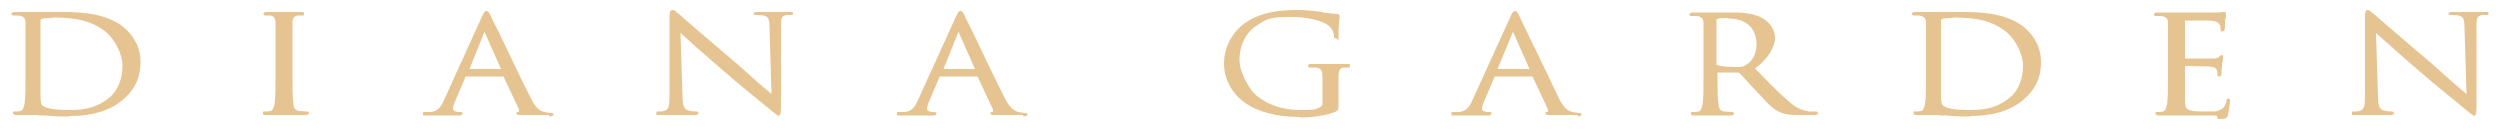 <?xml version="1.0" encoding="UTF-8"?>
<svg id="_レイヤー_1" data-name="レイヤー_1" xmlns="http://www.w3.org/2000/svg" version="1.1" viewBox="0 0 500 26.4">
  <!-- Generator: Adobe Illustrator 29.6.1, SVG Export Plug-In . SVG Version: 2.1.1 Build 9)  -->
  <defs>
    <style>
      .st0 {
        fill: #e6c491;
      }
    </style>
  </defs>
  <path class="st0" d="M13.9,23.3c-1.2,0-2.8,0-4.7-.2-.7,0-1.4,0-1.8-.1-.5,0-.9,0-.9,0-.1,0-.7,0-1.3,0-.4,0-.7,0-1.1,0-.3,0-.6,0-.8,0s-.7,0-.7-.4.1-.3.4-.3.8,0,1-.1c.5,0,.7-.5.9-1.4.2-1.1.2-3.3.2-5.8v-4.7c0-4.2,0-4.9,0-5.8,0-.8-.3-1.2-1.3-1.4-.3,0-.8,0-1.1,0s-.4-.1-.4-.3c0-.4.5-.4.7-.4,1.1,0,2.6,0,3.3,0,.2,0,.4,0,.4,0,.1,0,.4,0,.8,0,.9,0,2.3,0,3.7,0h1.4c4.2,0,8.9.4,12.2,3.1,1.5,1.3,3.3,3.5,3.3,6.9s-1.3,5.7-3.7,7.7c-2.4,2-6,3.1-10.3,3.1M10.5,3.6c-.7,0-1.9,0-2.1.2-.3,0-.3.2-.3.4,0,.9,0,3.7,0,5.7v3.3c0,2.9,0,5.3,0,5.8,0,.4,0,1.7.3,2,.4.5,1.7,1,5.6,1s5.9-.9,7.9-2.5c1.6-1.3,2.6-3.7,2.6-6.3s-1.7-5.4-3.2-6.7c-3-2.5-6.5-3-10.9-3"/>
  <path class="st0" d="M60.7,23c-1.4,0-3,0-3.7,0-.2,0-.4,0-.4,0s-.3,0-.6,0c-.7,0-2,0-2.7,0s-.7,0-.7-.4.1-.3.4-.3.8,0,1-.1c.5,0,.7-.5.9-1.4.2-1.1.2-3.3.2-5.8v-4.7c0-4.2,0-4.9,0-5.8,0-.9-.4-1.3-1-1.4-.4,0-.8,0-1,0s-.4-.1-.4-.3c0-.4.5-.4.7-.4.8,0,2.1,0,2.9,0,.3,0,.5,0,.5,0s.3,0,.6,0c.8,0,2,0,2.7,0s.7,0,.7.4-.2.3-.4.3-.4,0-.8,0c-.8.1-1.1.5-1.1,1.4,0,.9,0,1.6,0,5.8v4.7c0,2.5,0,4.7.2,5.8,0,.8.3,1.3,1.2,1.4.5,0,1.2.1,1.5.1s.4.2.4.3c0,.2-.2.4-.7.4"/>
  <path class="st0" d="M109.8,23c-1.9,0-3.8,0-5.3,0h-.2c-.6,0-1,0-1-.3s0-.3.4-.3c0,0,0,0,.1-.1,0,0,0-.2,0-.4l-3.1-6.6c0,0,0,0-.2,0h-7.2c-.1,0-.2,0-.2.1l-2,4.7c-.3.6-.5,1.3-.5,1.7s.7.6,1.1.6h.3c.3,0,.5,0,.5.3,0,.4-.5.4-.7.4-.5,0-1.2,0-1.8,0-.4,0-.7,0-.8,0s-.4,0-.8,0c-.8,0-2,0-3,0s-.8,0-.8-.4.1-.3.5-.3.7,0,1,0c1.4-.1,2.1-1,2.7-2.4l7.6-16.7c.4-.9.6-1.1.9-1.1s.5.2.9,1.1c.1.3.7,1.4,1.5,3,1.8,3.8,4.9,10.3,6.4,13.2,1.1,2.3,2,2.7,2.8,2.9.5.1,1,.2,1.3.2s.5,0,.5.3-.6.4-.8.4M93.8,13.8h6.4l-3.2-7.2c0-.1,0-.2-.1-.2,0,0,0,0-.1.2l-2.9,7.2Z"/>
  <path class="st0" d="M155.9,23.2c-.3,0-.7-.3-2.5-1.8-.4-.3-5.2-4.2-8.8-7.3-3.6-3.1-7.1-6.2-8.5-7.5l.4,12.5c0,2.3.4,2.8,1.2,3,.7.2,1.6.2,1.6.2.4,0,.4.2.4.3,0,.4-.5.4-.8.4-1.4,0-2.4,0-3.1,0-.2,0-.4,0-.5,0s-.3,0-.6,0c-.6,0-1.6,0-2.7,0s-.7,0-.7-.4,0-.3.4-.3.9,0,1.3-.2c.7-.2.9-.8.9-3.3V3.5c0-1,.1-1.5.6-1.5s.5.2,1,.6c.1,0,.2.2.3.2.5.5,5.5,4.8,10.7,9.2,1.8,1.5,3.6,3.2,5.1,4.5,1.2,1,2.1,1.8,2.7,2.3l-.4-13.3c0-1.8-.3-2.2-1.2-2.4-.6-.1-1.4-.1-1.6-.1s-.4-.1-.4-.3c0-.3.5-.3.8-.3,1,0,2.1,0,2.8,0,.3,0,.6,0,.7,0s.3,0,.6,0c.5,0,1.3,0,2.2,0s.8,0,.8.3-.1.3-.5.3-.4,0-.8,0c-1,.2-1.1.6-1.1,2.2v15.8c0,1.7-.1,2.1-.5,2.1"/>
  <path class="st0" d="M204.6,23c-1.9,0-3.8,0-5.3,0h-.2c-.6,0-1,0-1-.3s0-.3.4-.3c0,0,0,0,.1-.1,0,0,0-.2,0-.4l-3.1-6.6c0,0,0,0-.2,0h-7.2c0,0-.2,0-.2.1l-2,4.7c-.3.6-.5,1.3-.5,1.7s.7.6,1.1.6h.3c.4,0,.5.2.5.3,0,.4-.5.4-.6.4-.5,0-1.2,0-1.8,0-.4,0-.7,0-.9,0s-.4,0-.8,0c-.8,0-2,0-3,0s-.8,0-.8-.4.1-.3.5-.3.7,0,1,0c1.4-.1,2.1-1,2.7-2.4l7.6-16.7c.4-.9.6-1.1.9-1.1s.5.2.9,1.1c.1.3.7,1.4,1.5,3,1.8,3.8,4.9,10.3,6.4,13.2,1.1,2.3,2.1,2.7,2.8,2.9.5.1,1,.2,1.3.2s.5,0,.5.3-.6.4-.8.4M188.6,13.8h6.4l-3.2-7.2c0-.1,0-.2-.1-.2,0,0,0,0-.1.2l-2.9,7.2Z"/>
  <path class="st0" d="M260,23.4c-4.6,0-8.4-1-11.1-2.9-1.9-1.3-4.1-4.1-4.1-7.8s2.1-7.2,5.7-9c3-1.5,6.4-1.7,9-1.7s5.1.4,5.2.5c.7.1,1.8.2,2.7.3.4,0,.5.2.5.4s0,.2,0,.4c0,.5-.2,1.4-.2,3.4s0,.7-.5.7-.4-.3-.4-.5c0-.2-.1-1-.7-1.7-.8-1-3.6-2.1-7.8-2.1s-4.7.2-7.1,1.8c-2,1.3-3.3,3.8-3.3,6.7s2.3,6.4,3.5,7.3c2.4,1.9,5.3,2.8,8.7,2.8s2.9-.2,3.8-.5c.4-.2.6-.4.6-.8v-4.6c0-2.2-.2-2.4-1.4-2.6-.3,0-.8,0-1.1,0s-.4-.1-.4-.3c0-.4.5-.4.7-.4,1.1,0,2.6,0,3.3,0,.2,0,.4,0,.4,0s.3,0,.6,0c.8,0,2,0,2.7,0s.7,0,.7.4-.2.3-.4.3-.4,0-.8,0c-.8.1-1,.5-1.1,1.4,0,.8,0,1.7,0,2.8v3c0,1.2,0,1.3-.5,1.6-2.1.9-5.1,1.2-7.2,1.2"/>
  <path class="st0" d="M315.6,23c-1.9,0-3.8,0-5.3,0h-.2c-.6,0-1,0-1-.3s0-.3.4-.3c0,0,0,0,.1-.1,0,0,0-.2,0-.4l-3.1-6.6c0,0,0,0-.2,0h-7.2c-.1,0-.2,0-.2.1l-2,4.7c-.3.6-.5,1.3-.5,1.7s.7.6,1.1.6h.3c.3,0,.5,0,.5.3,0,.4-.5.4-.7.4-.5,0-1.2,0-1.8,0-.4,0-.7,0-.9,0s-.4,0-.8,0c-.8,0-2,0-3,0s-.8,0-.8-.4.1-.3.5-.3.7,0,1,0c1.4-.1,2.1-1,2.7-2.4l7.6-16.7c.4-.9.6-1.1.9-1.1s.5.2.9,1.1c.1.3.7,1.4,1.4,2.9,1.9,3.9,5,10.3,6.4,13.3,1.1,2.3,2,2.7,2.8,2.9.5.1,1,.2,1.3.2s.5,0,.5.3-.6.4-.8.4M299.5,13.8h6.4l-3.2-7.2c0-.1,0-.2-.1-.2,0,0,0,0-.1.2l-3,7.2Z"/>
  <path class="st0" d="M362.2,23h-2.4c-1.8,0-2.7-.1-3.7-.5-1.4-.6-2.5-1.7-4.1-3.5l-.4-.4c-.8-.9-1.7-1.8-2.4-2.6-.5-.6-1-1.1-1.3-1.4-.1,0-.2-.1-.3-.1h-4.1c0,0,0,0,0,0v.6c0,2.5,0,4.7.2,5.8.1.8.3,1.3,1.2,1.4.5,0,1.2.1,1.5.1s.4.2.4.3c0,.2-.2.4-.7.4-1.4,0-3,0-3.7,0-.2,0-.4,0-.4,0h-.1c-1.4,0-2.5,0-3,0s-.7,0-.7-.4.1-.3.4-.3.8,0,1-.1c.5,0,.7-.5.9-1.4.2-1.1.2-3.3.2-5.8v-4.7c0-4.2,0-4.9,0-5.8,0-.8-.3-1.2-1.3-1.4-.3,0-.8,0-1.1,0s-.4-.1-.4-.3c0-.4.5-.4.7-.4,1.1,0,2.6,0,3.4,0,.2,0,.4,0,.5,0,.1,0,.6,0,1.1,0,.9,0,2.2,0,2.8,0,2,0,4.4.1,6.2,1.2.9.5,2.4,1.9,2.4,3.8s-1.3,4.2-4,6.2l.9.9c2.3,2.4,4.3,4.4,6,5.8,1.7,1.5,3.1,1.8,4,1.9.6,0,1.1,0,1.3,0s.4.1.4.3c0,.4-.5.4-.9.4M345.7,3.6c-1,0-1.9,0-2.2.2-.2,0-.2.1-.2.2v8.8c0,0,0,.1.1.2.5.2,2,.4,3.5.4s1.7,0,2.4-.5c1.2-.7,2-2.2,2-4,0-3.3-2.1-5.2-5.7-5.2"/>
  <path class="st0" d="M394,23.3c-1.2,0-2.8,0-4.7-.2-.7,0-1.4,0-1.8-.1-.5,0-.9,0-.9,0-.1,0-.7,0-1.3,0-.4,0-.8,0-1.1,0-.3,0-.6,0-.8,0s-.7,0-.7-.4.1-.3.4-.3.8,0,1-.1c.5,0,.7-.5.9-1.4.2-1.1.2-3.3.2-5.8v-4.7c0-4.2,0-4.9,0-5.8,0-.8-.3-1.2-1.3-1.4-.2,0-.8,0-1.1,0s-.4-.1-.4-.3c0-.4.5-.4.7-.4,1.1,0,2.6,0,3.3,0,.2,0,.4,0,.4,0,.1,0,.4,0,.8,0,.9,0,2.3,0,3.7,0h1.4c4.2,0,8.9.4,12.2,3.1,1.5,1.3,3.3,3.5,3.3,6.9s-1.3,5.7-3.7,7.7c-2.4,2-6,3.1-10.3,3.1M390.6,3.6c-.7,0-1.9,0-2.1.2-.3,0-.3.2-.3.4,0,.9,0,3.7,0,5.7v3.3c0,2.9,0,5.3,0,5.8,0,.4,0,1.7.3,2,.4.5,1.7,1,5.6,1s5.9-.9,7.9-2.5c1.6-1.3,2.6-3.7,2.6-6.3s-1.7-5.4-3.2-6.7c-3-2.5-6.5-3-10.9-3"/>
  <path class="st0" d="M443.3,23.1c-2.1,0-3.7,0-4.9,0h-.8c-1.2,0-2.1,0-2.6,0s-.7,0-1.3,0c-.4,0-.8,0-1.1,0-.3,0-.6,0-.8,0s-.7,0-.7-.4,0-.3.4-.3.8,0,1-.1c.5,0,.7-.5.9-1.4.2-1.1.2-3.3.2-5.8v-4.7c0-4.2,0-4.9,0-5.8,0-.8-.3-1.2-1.3-1.4-.2,0-.8,0-1.1,0s-.4-.1-.4-.3c0-.4.5-.4.7-.4.8,0,1.7,0,2.4,0h1.4c.3,0,6.9,0,7.7,0,.6,0,1.1,0,1.4-.1,0,0,.1,0,.2,0,0,0,.2,0,.3,0s.3,0,.3.4,0,.2,0,.4c0,.2-.1.5-.2.9,0,0,0,.3,0,.6,0,.5,0,1-.1,1.2,0,.3-.2.4-.4.4s-.4,0-.4-.5,0-.6-.2-.9c-.2-.4-.5-.7-2.3-.8-.6,0-4.2,0-4.6,0s0,0,0,.1v7.4c0,0,0,.1,0,.1h0c.8,0,4.6,0,5.3,0,.7,0,1.2,0,1.5-.3h0c.2-.3.4-.4.5-.4s.3,0,.3.4,0,.2,0,.3c0,.2-.1.6-.2,1.2,0,.5-.1,1.5-.1,1.7s0,.7-.4.7-.4-.1-.4-.4,0-.5-.1-.8c-.1-.4-.4-.7-1.6-.8-.9,0-4.2-.1-4.8-.1s0,0,0,0v2.4c0,.3,0,.7,0,1.2,0,1.3,0,3,0,3.4,0,1.7.4,2.1,3.7,2.1s2.3,0,3.2-.3c.8-.3,1.2-.8,1.4-1.8,0-.3.1-.5.4-.5s.3.4.3.6-.3,2.1-.4,2.7c-.3.8-.6.8-2,.8"/>
  <path class="st0" d="M495,23.2c-.3,0-.7-.3-2.5-1.8-.3-.3-5.2-4.2-8.8-7.3-3.6-3.1-7.1-6.3-8.5-7.5l.4,12.5c0,2.3.4,2.8,1.2,3,.7.2,1.5.2,1.6.2.4,0,.4.2.4.3,0,.4-.5.4-.8.4-1.4,0-2.4,0-3.1,0-.2,0-.4,0-.5,0s-.3,0-.6,0c-.6,0-1.6,0-2.7,0s-.7,0-.7-.4,0-.3.4-.3.9,0,1.3-.2c.7-.2.9-.8.9-3.3V3.5c0-1,.1-1.5.5-1.5s.5.2,1,.6c.1,0,.2.2.3.2.5.5,5.5,4.8,10.7,9.2,1.8,1.5,3.6,3.2,5.1,4.5,1.2,1,2.1,1.8,2.7,2.3l-.4-13.3c0-1.8-.3-2.2-1.2-2.4-.6-.1-1.4-.1-1.6-.1s-.4-.1-.4-.3c0-.3.5-.3.8-.3,1,0,2.1,0,2.8,0,.3,0,.6,0,.7,0s.3,0,.6,0c.5,0,1.3,0,2.3,0s.8,0,.8.3-.1.3-.5.3-.4,0-.8,0c-1,.2-1.1.6-1.1,2.2v15.8c0,1.7-.1,2.1-.5,2.1"/>
</svg>